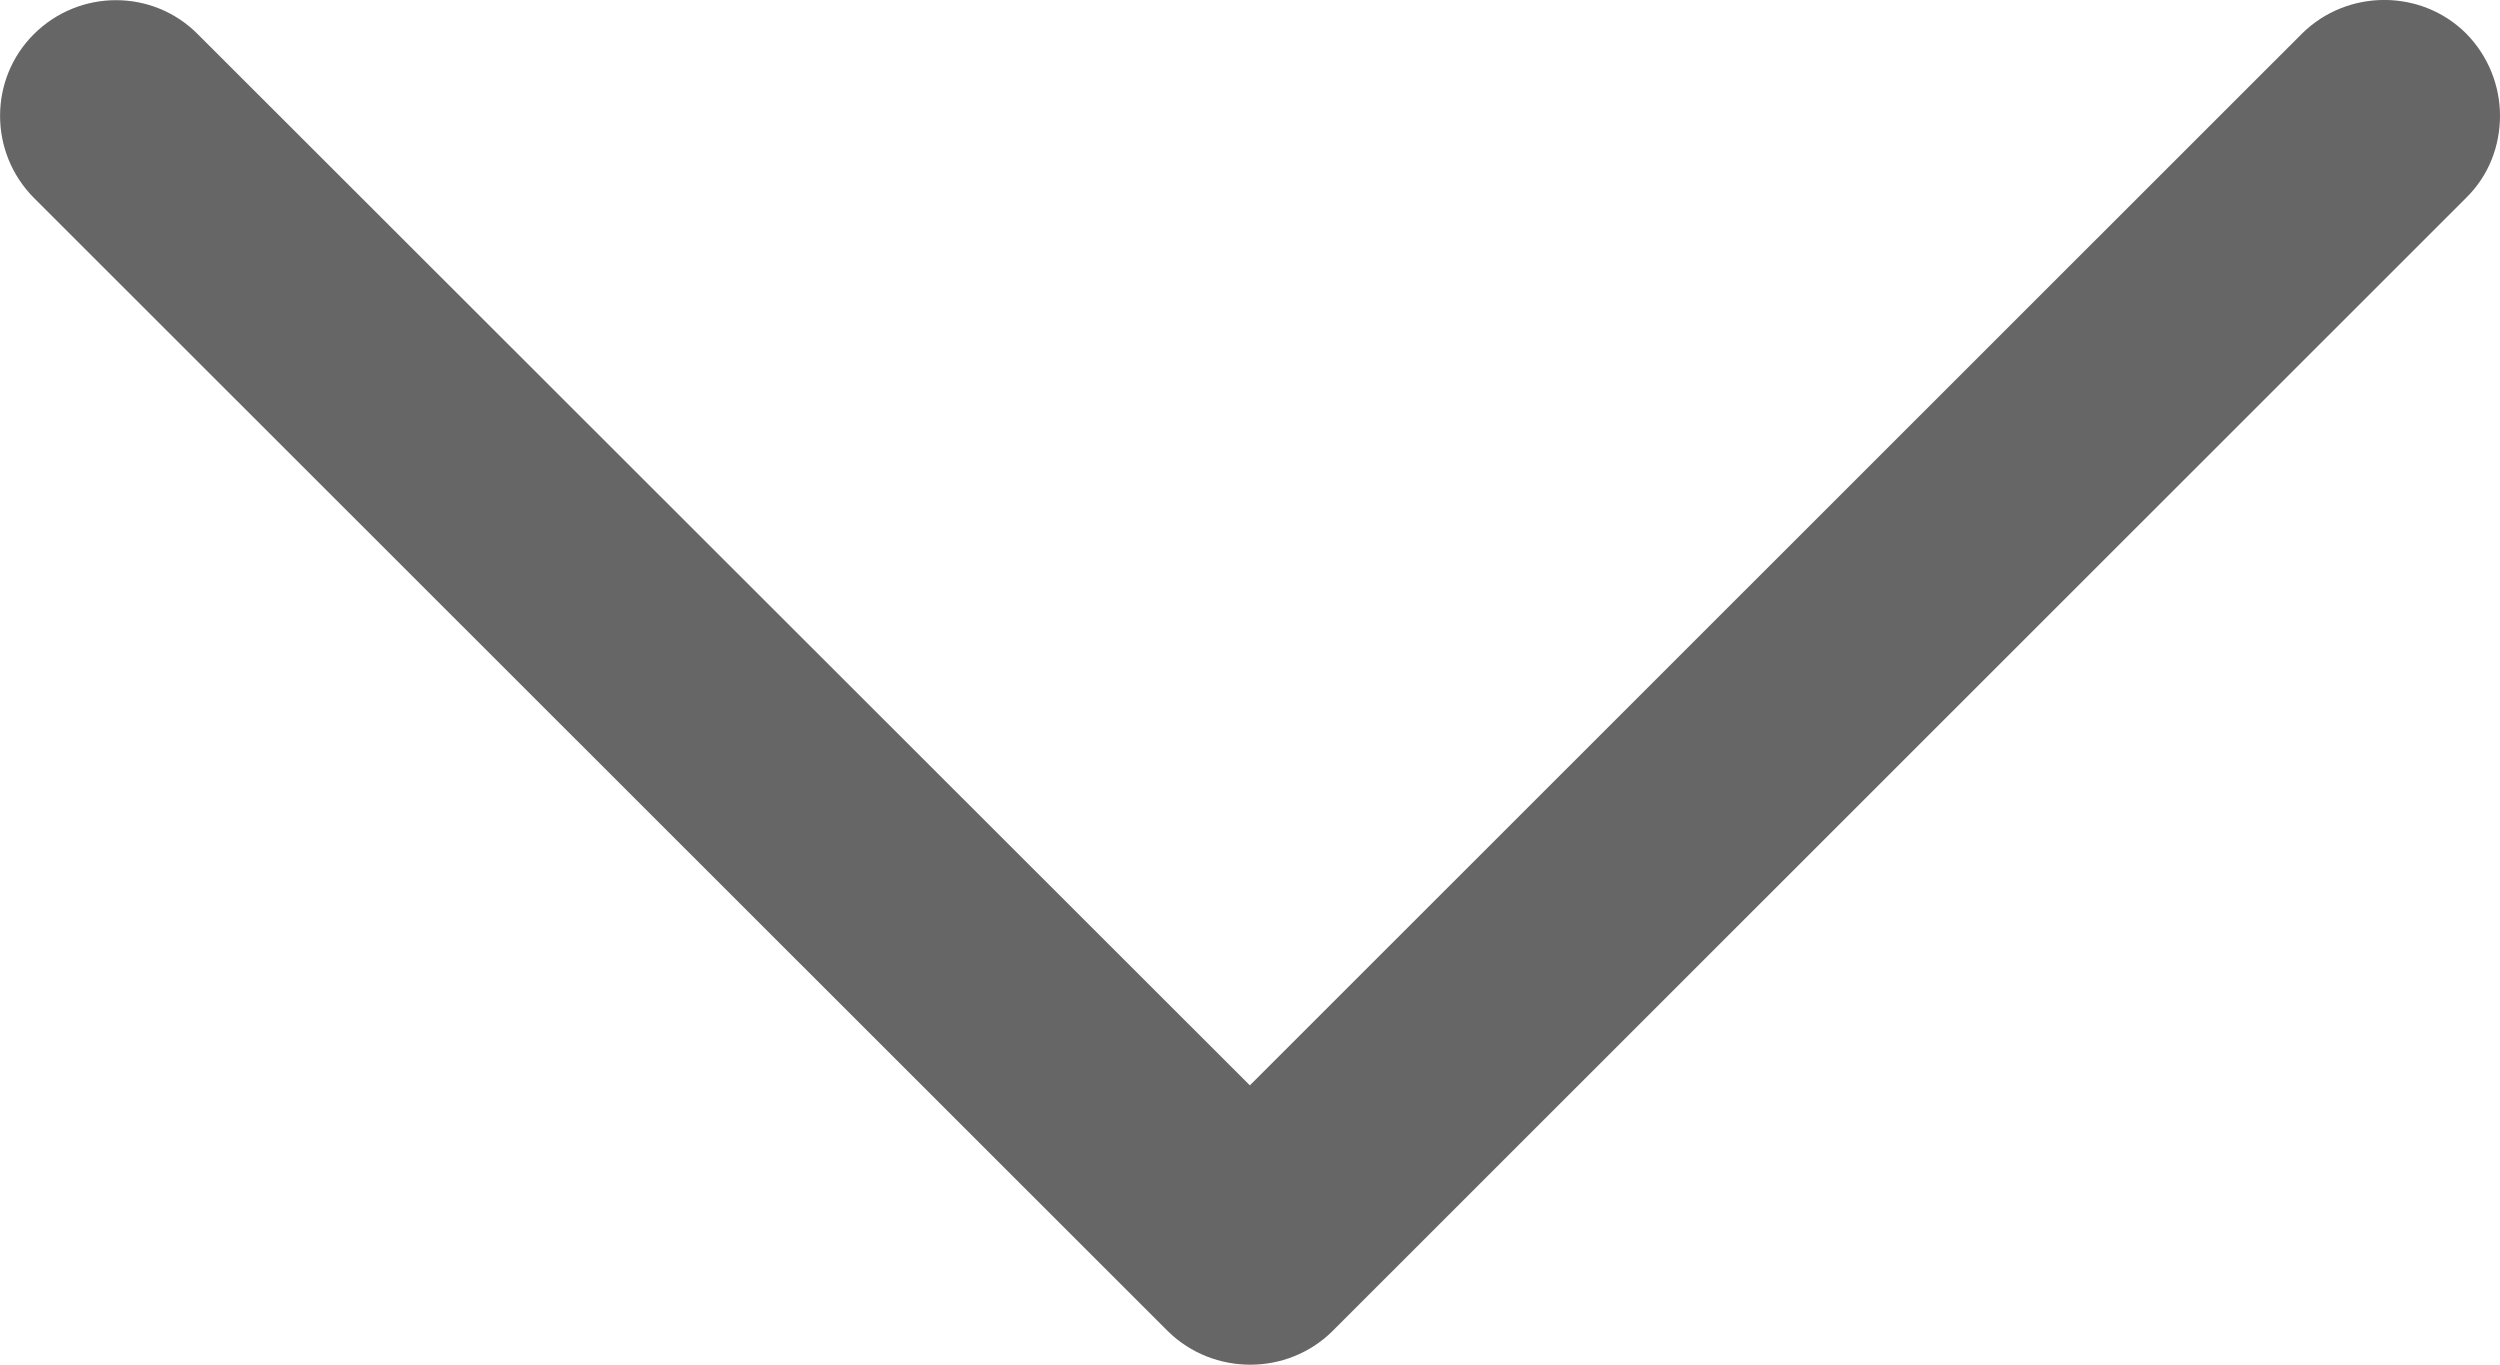 <?xml version="1.0" encoding="utf-8"?>
<!-- Generator: Adobe Illustrator 16.0.0, SVG Export Plug-In . SVG Version: 6.00 Build 0)  -->
<!DOCTYPE svg PUBLIC "-//W3C//DTD SVG 1.1//EN" "http://www.w3.org/Graphics/SVG/1.1/DTD/svg11.dtd">
<svg version="1.1" id="Capa_1" xmlns="http://www.w3.org/2000/svg" xmlns:xlink="http://www.w3.org/1999/xlink" x="0px" y="0px"
	 width="18.782px" height="10.253px" viewBox="0 0 18.782 10.253" enable-background="new 0 0 18.782 10.253" xml:space="preserve">
<path fill="#666666" d="M18.782,0.869c0,0.226-0.083,0.449-0.254,0.617l-8.52,8.517c-0.339,0.333-0.891,0.333-1.232,0L0.254,1.486
	c-0.338-0.341-0.338-0.892,0-1.229c0.342-0.341,0.894-0.341,1.232,0L9.39,8.154l7.906-7.903c0.34-0.335,0.894-0.335,1.231,0
	C18.698,0.424,18.782,0.651,18.782,0.869L18.782,0.869z M18.782,0.869"/>
</svg>

